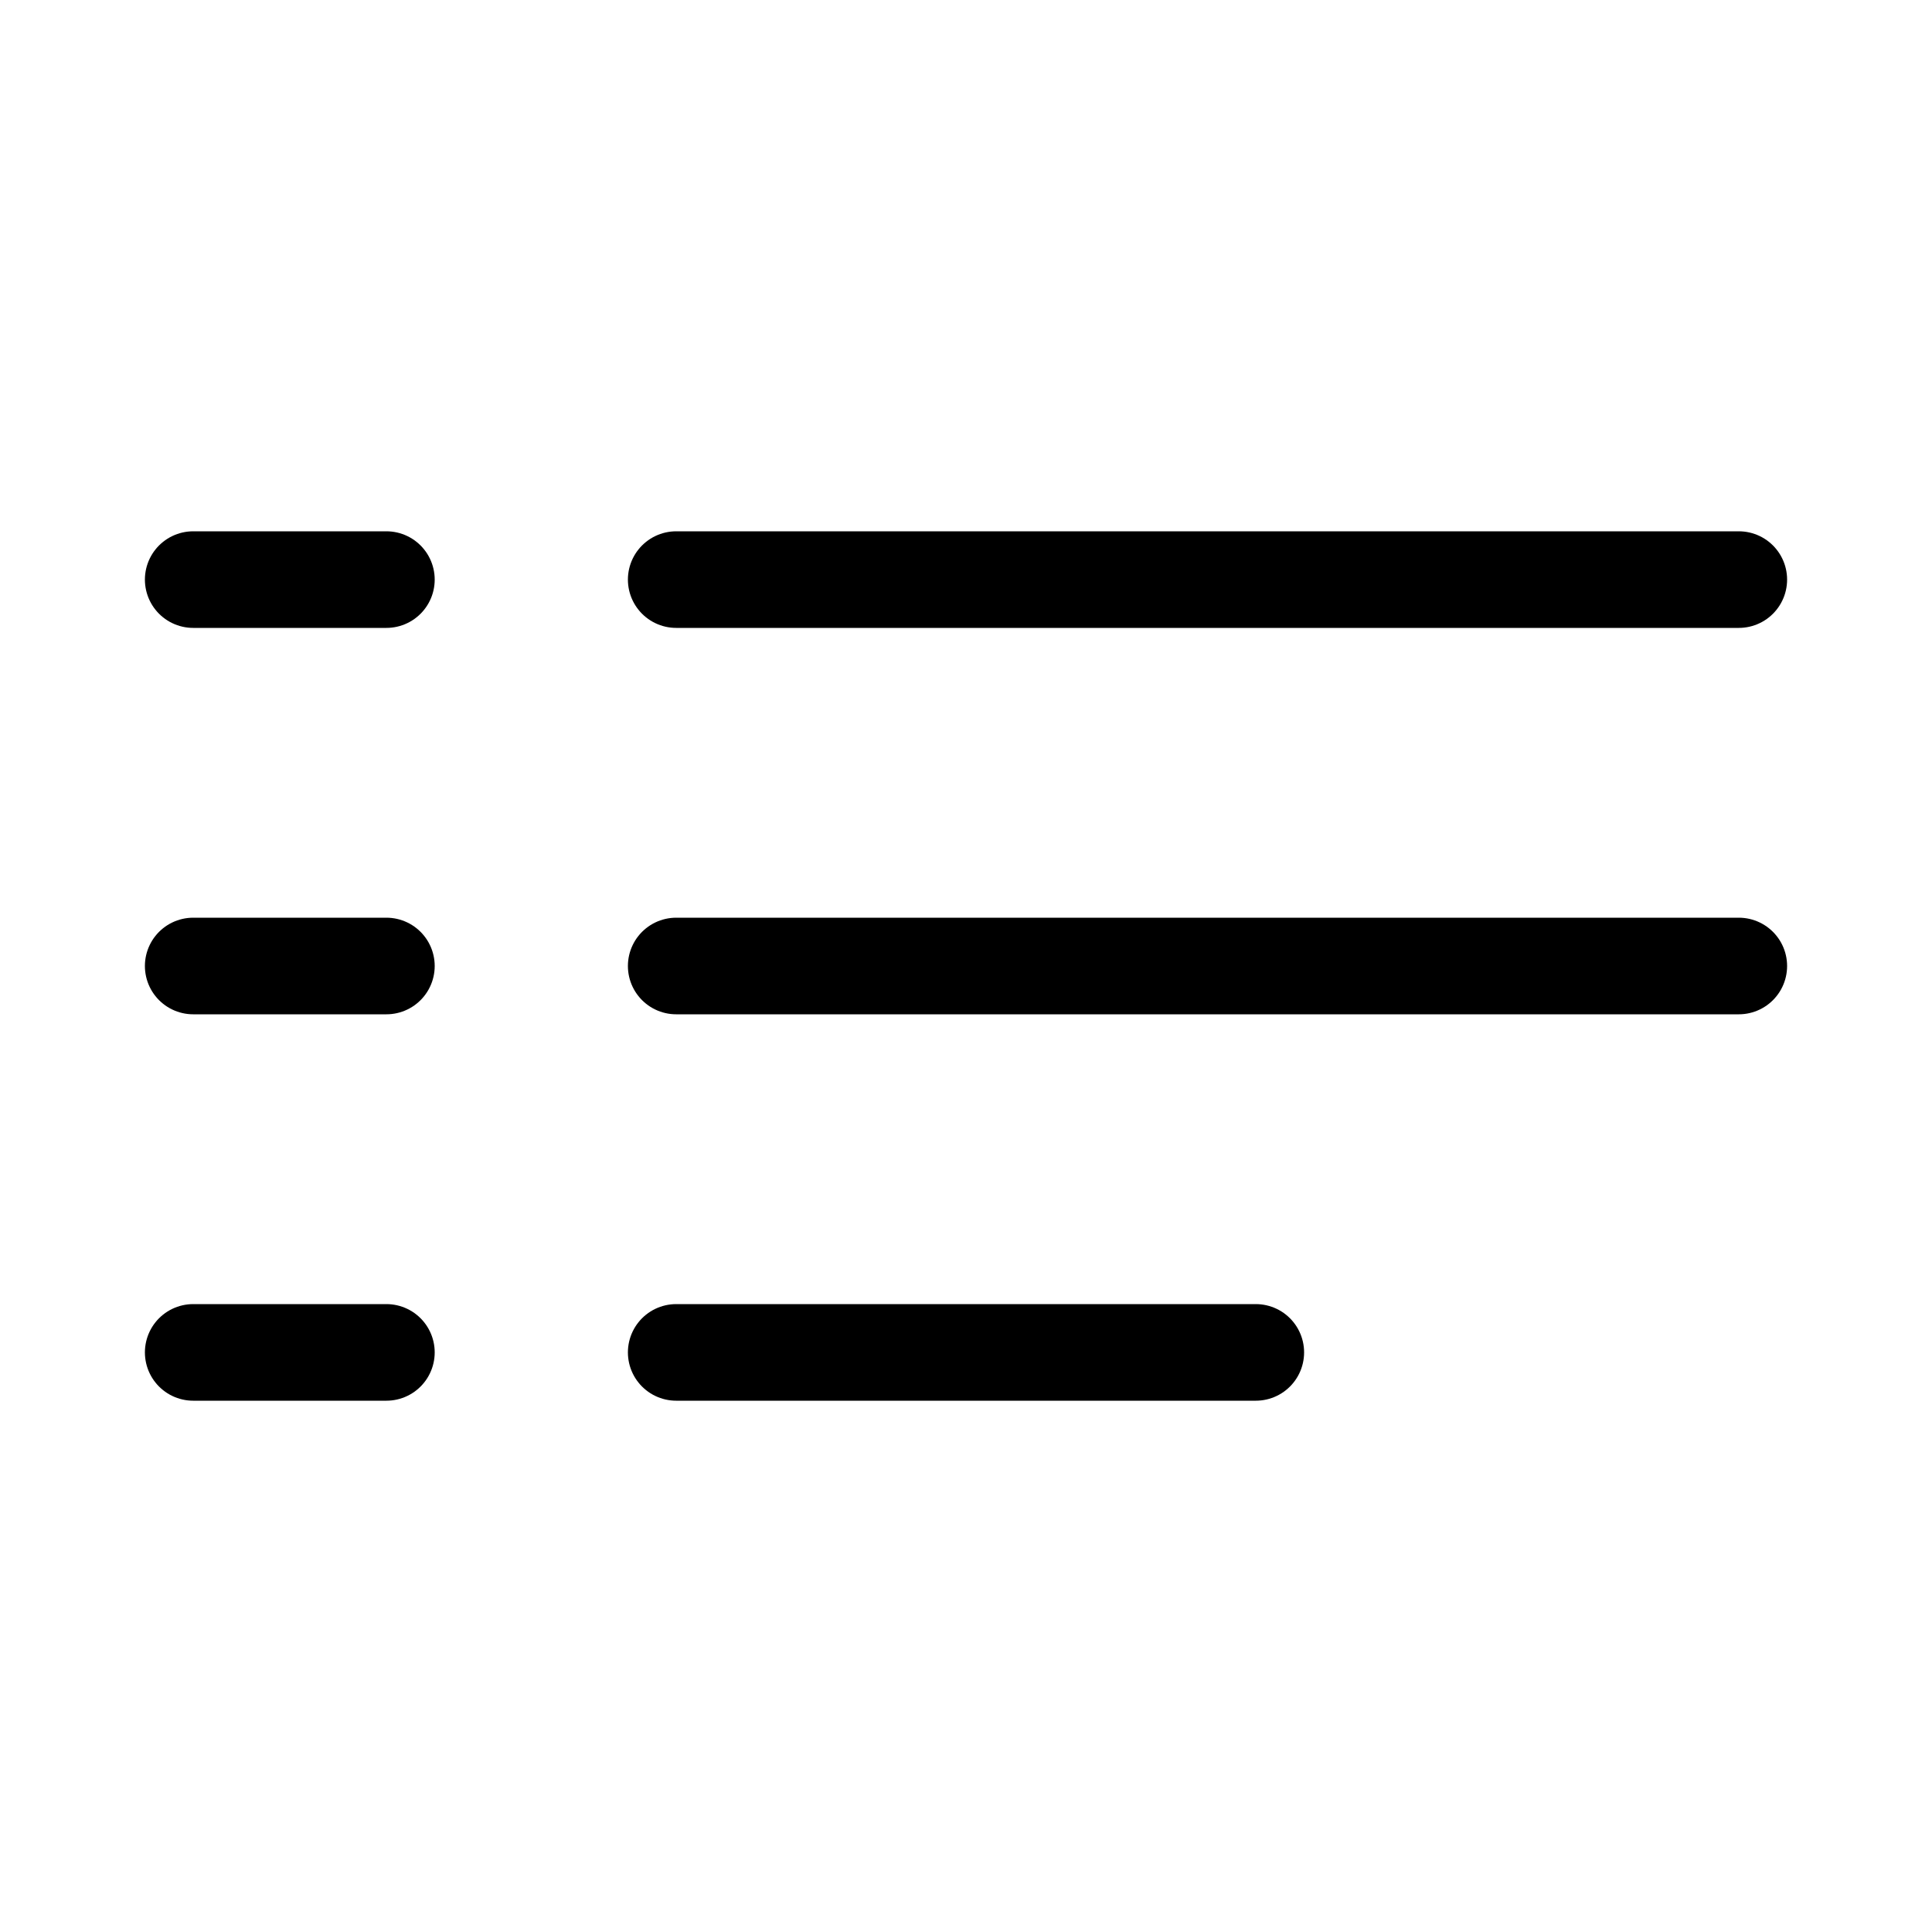 <?xml version="1.0" encoding="UTF-8"?> <svg xmlns="http://www.w3.org/2000/svg" xmlns:xlink="http://www.w3.org/1999/xlink" version="1.1" id="Layer_1" x="0px" y="0px" viewBox="0 0 40 40" style="enable-background:new 0 0 40 40;" xml:space="preserve"> <style type="text/css"> .st0{fill:none;stroke:#000000;stroke-width:2;stroke-linecap:round;} </style> <line id="Path-2" class="st0" x1="8" y1="12" x2="4" y2="12"></line> <line id="Path-2_00000174561094618819813630000000824275622907713180_" class="st0" x1="8" y1="20" x2="4" y2="20"></line> <line id="Path-2_00000137825874227571594370000004151068538061998006_" class="st0" x1="8" y1="28" x2="4" y2="28"></line> <line id="Path-2_00000153689899357235566460000008053976731867167638_" class="st0" x1="36" y1="12" x2="14" y2="12"></line> <line id="Path-2_00000052811075144090154650000007074261597442651567_" class="st0" x1="36" y1="20" x2="14" y2="20"></line> <line id="Path-2_00000152945502007368593460000011388786490379027073_" class="st0" x1="26" y1="28" x2="14" y2="28"></line> </svg> 